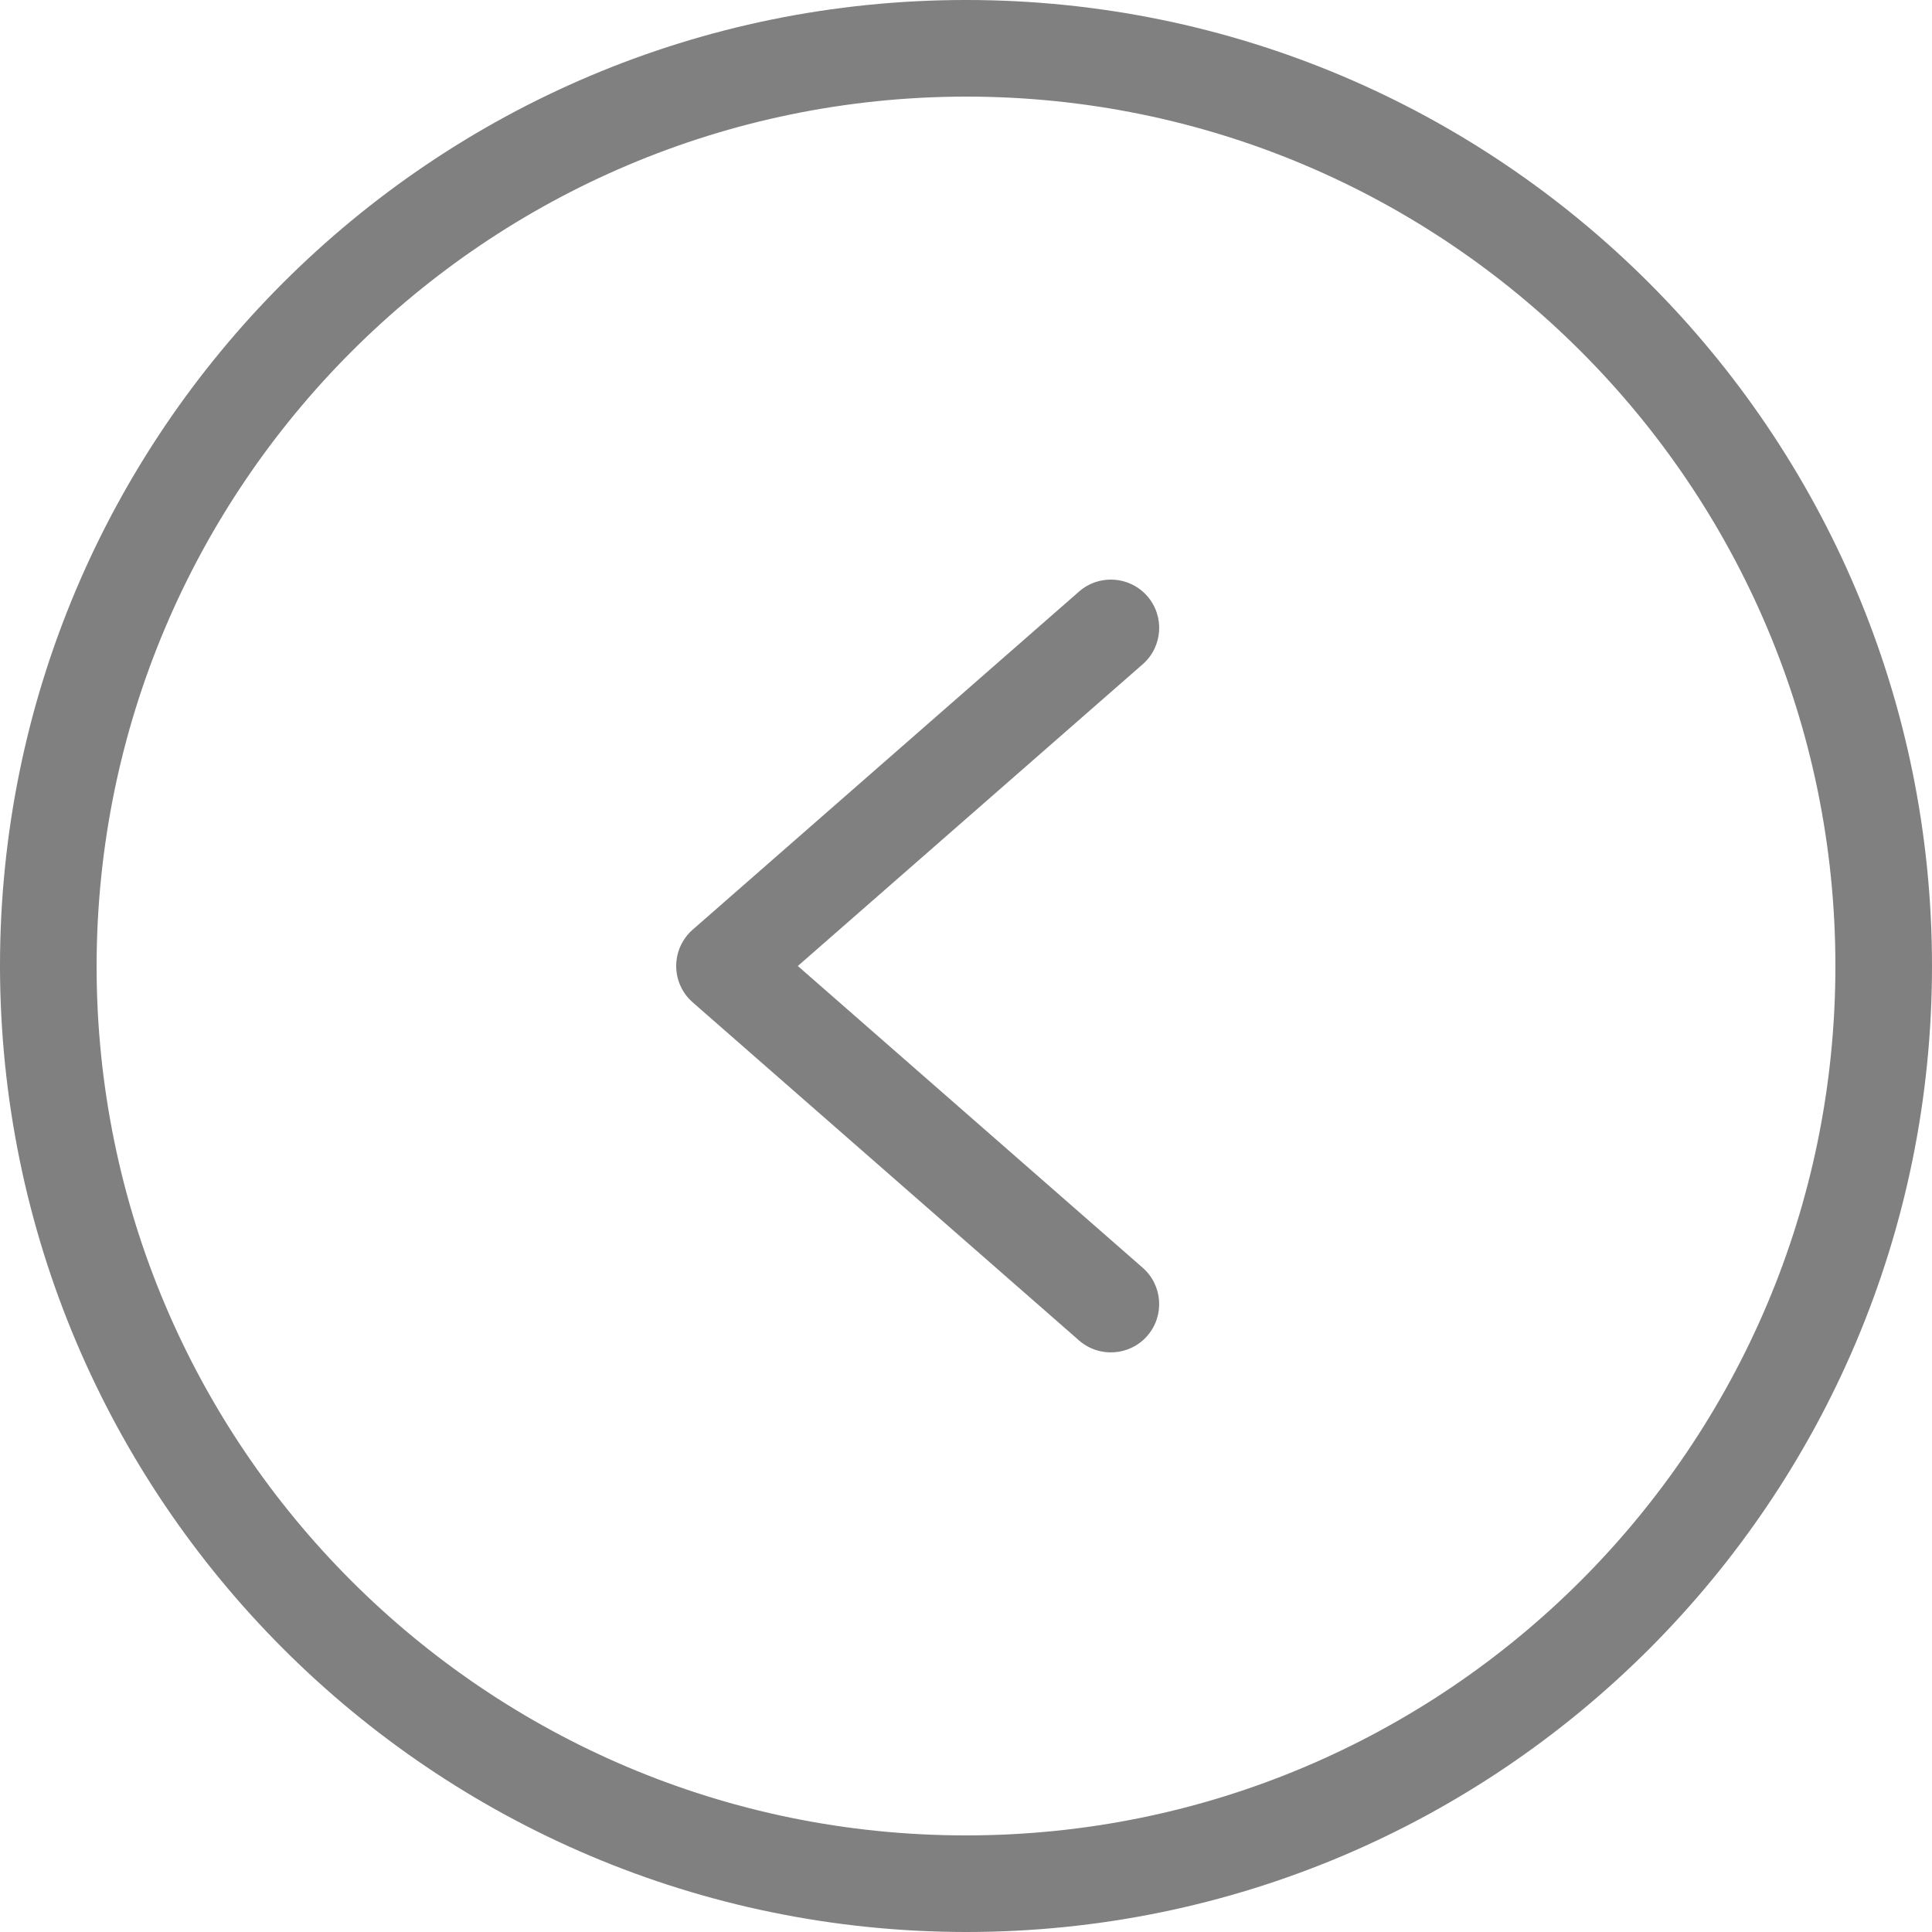 <?xml version="1.0" encoding="UTF-8"?> <svg xmlns="http://www.w3.org/2000/svg" width="40" height="40" viewBox="0 0 40 40" fill="none"><g clip-path="url(#clip0_437_176)"><path d="M20 40C31.046 40 40 31.046 40 20C40 8.955 31.046 -9.55382e-05 20 -9.45726e-05C8.955 -9.36069e-05 -9.90351e-05 8.955 -9.80695e-05 20C0.012 31.041 8.959 39.988 20 40ZM20 2C29.941 2 38 10.059 38 20C38 29.941 29.941 38 20 38C10.059 38 2 29.941 2 20C2.011 10.064 10.064 2.011 20 2Z" fill="#808080"></path><path d="M22.341 27.753C22.757 28.116 23.389 28.074 23.753 27.658C24.116 27.242 24.073 26.61 23.658 26.247L16.518 20L23.658 13.753C24.074 13.389 24.116 12.758 23.753 12.342C23.389 11.926 22.758 11.883 22.341 12.247L14.342 19.247C14.234 19.341 14.148 19.457 14.089 19.587C14.03 19.716 14 19.858 14 20C14 20.143 14.03 20.284 14.089 20.413C14.148 20.543 14.234 20.659 14.342 20.753L22.341 27.753Z" fill="#808080"></path></g><defs><clipPath id="clip0_437_176"><rect width="40" height="40" fill="white" transform="translate(40 40) rotate(180)"></rect></clipPath></defs></svg> 